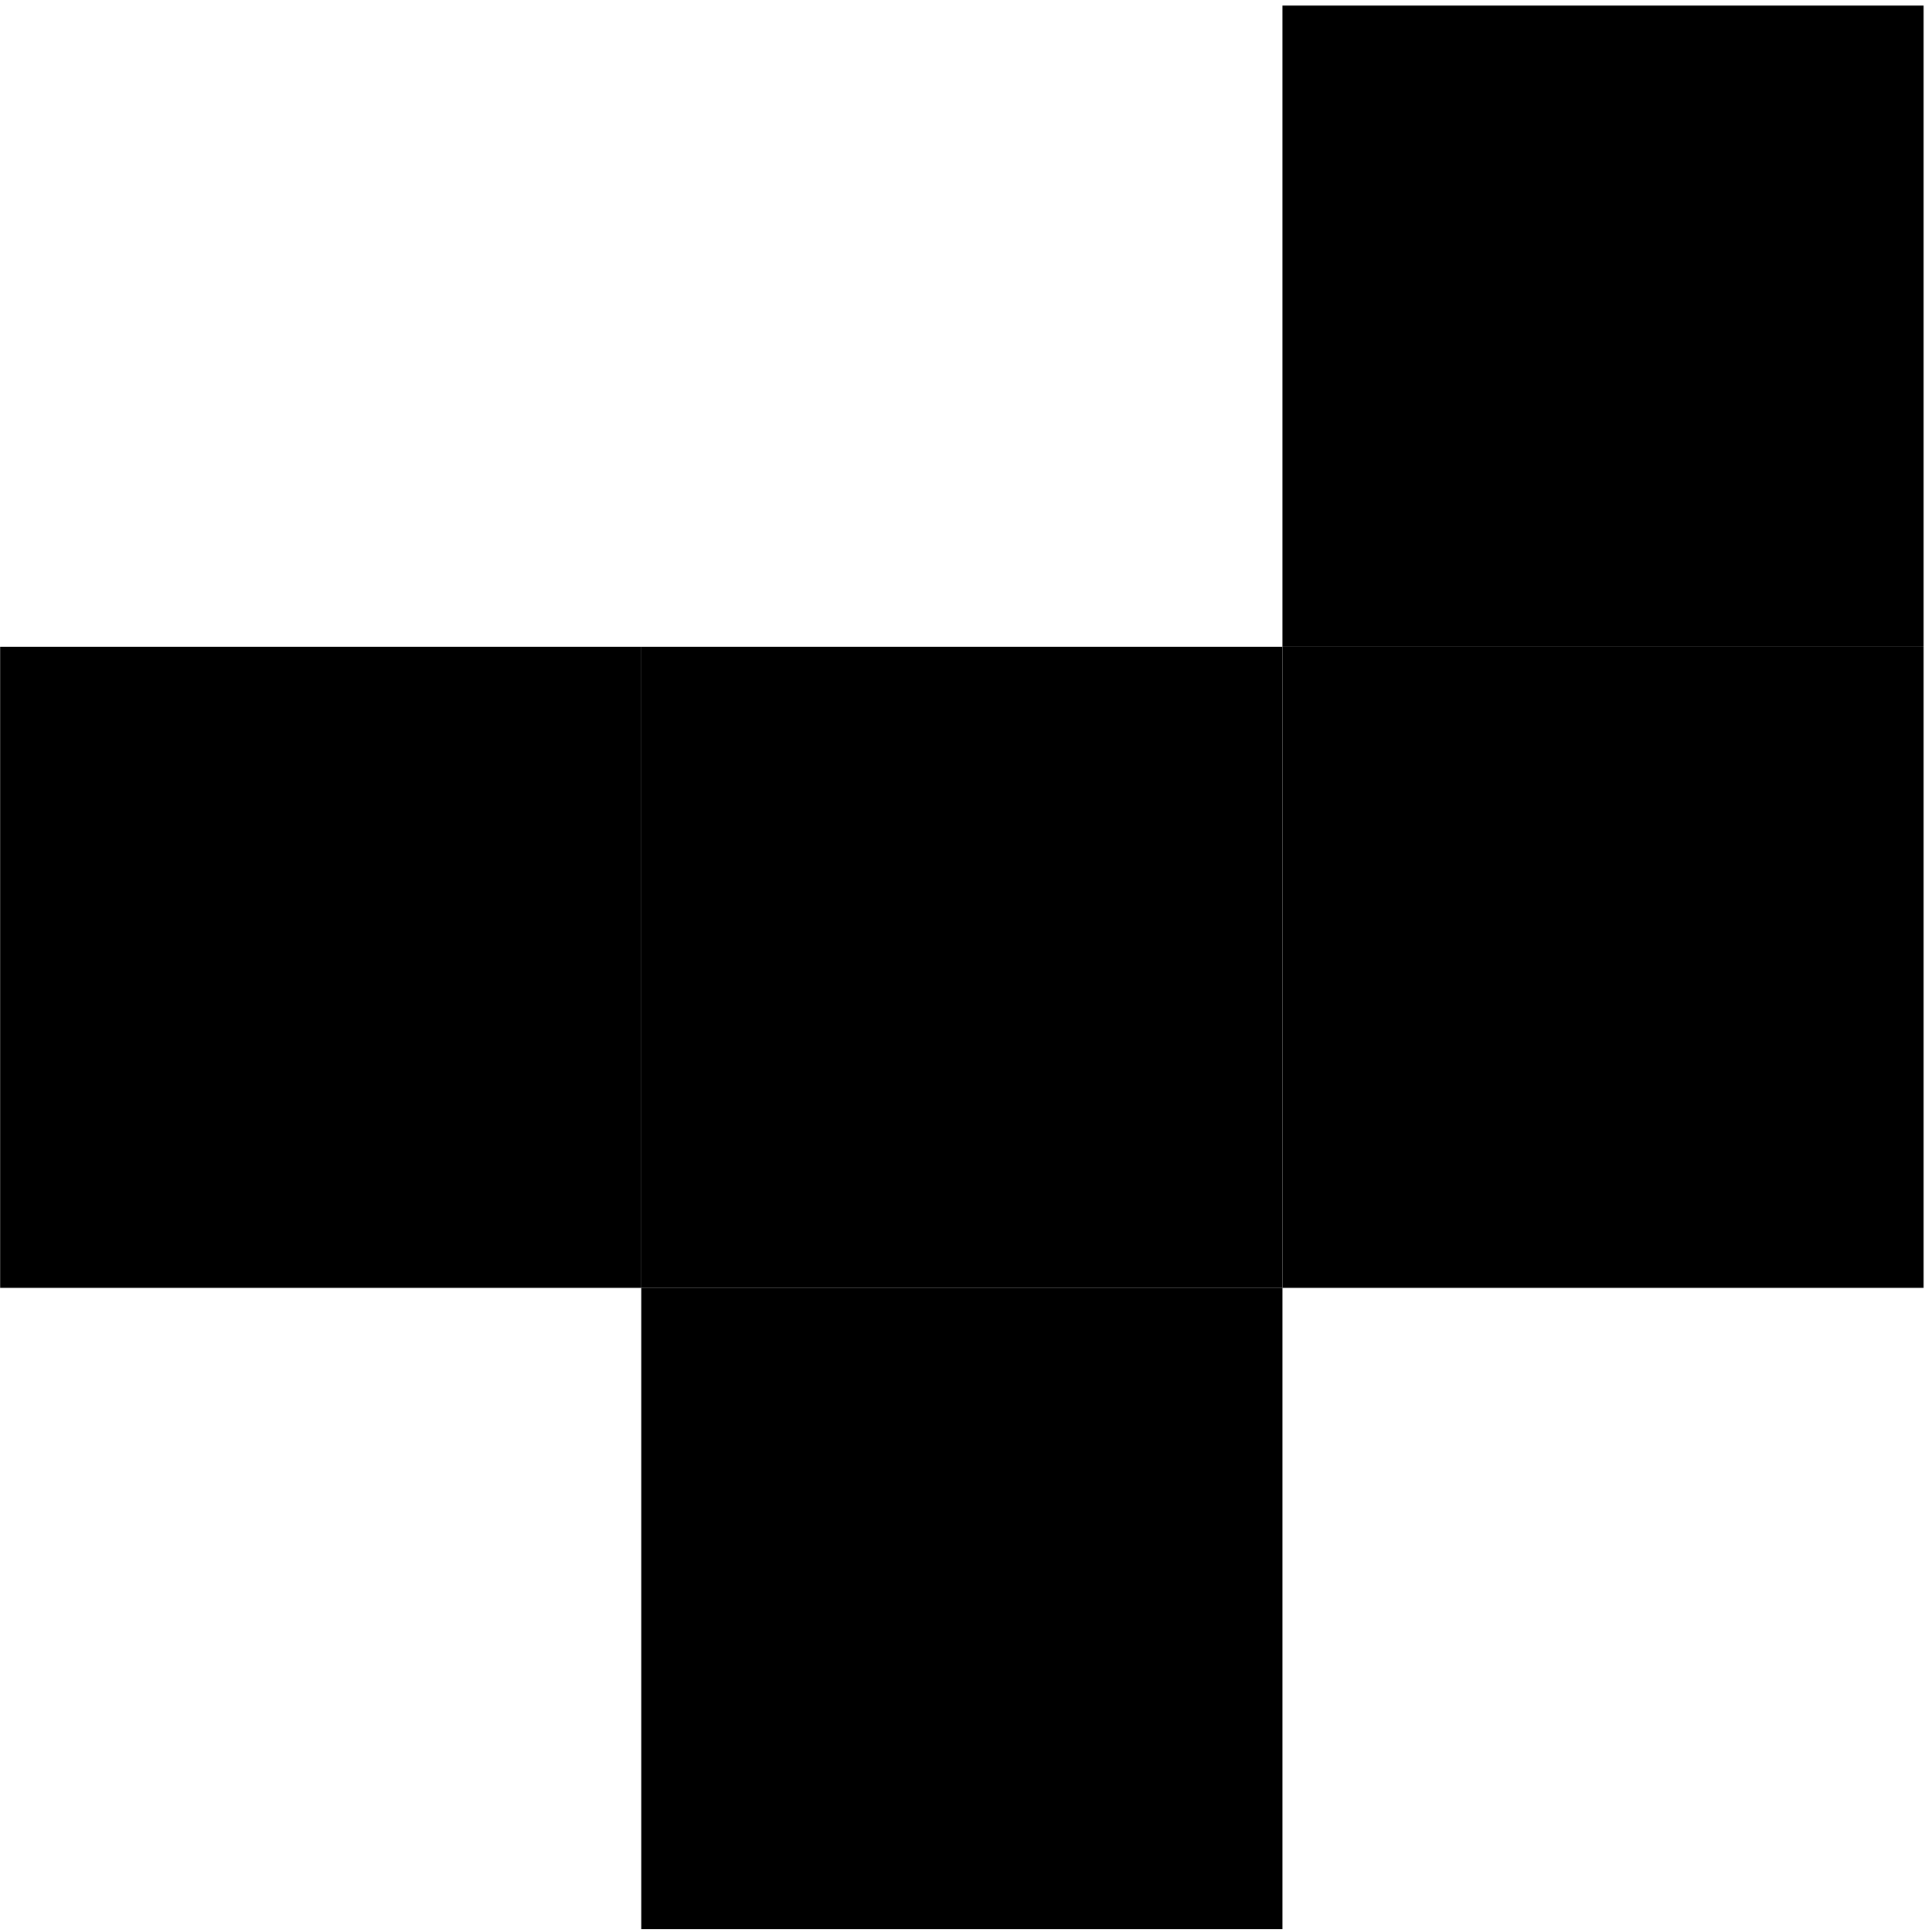 <svg width="215" height="215" viewBox="0 0 215 215" fill="none" xmlns="http://www.w3.org/2000/svg">
<rect x="71.364" y="71.971" width="71.349" height="71.349" fill="black"/>
<rect x="142.714" y="0.622" width="71.349" height="71.349" fill="black"/>
<rect x="71.365" y="143.321" width="71.349" height="71.349" fill="black"/>
<rect x="142.714" y="71.971" width="71.349" height="71.349" fill="black"/>
<rect x="0.015" y="71.971" width="71.349" height="71.349" fill="black"/>
</svg>
